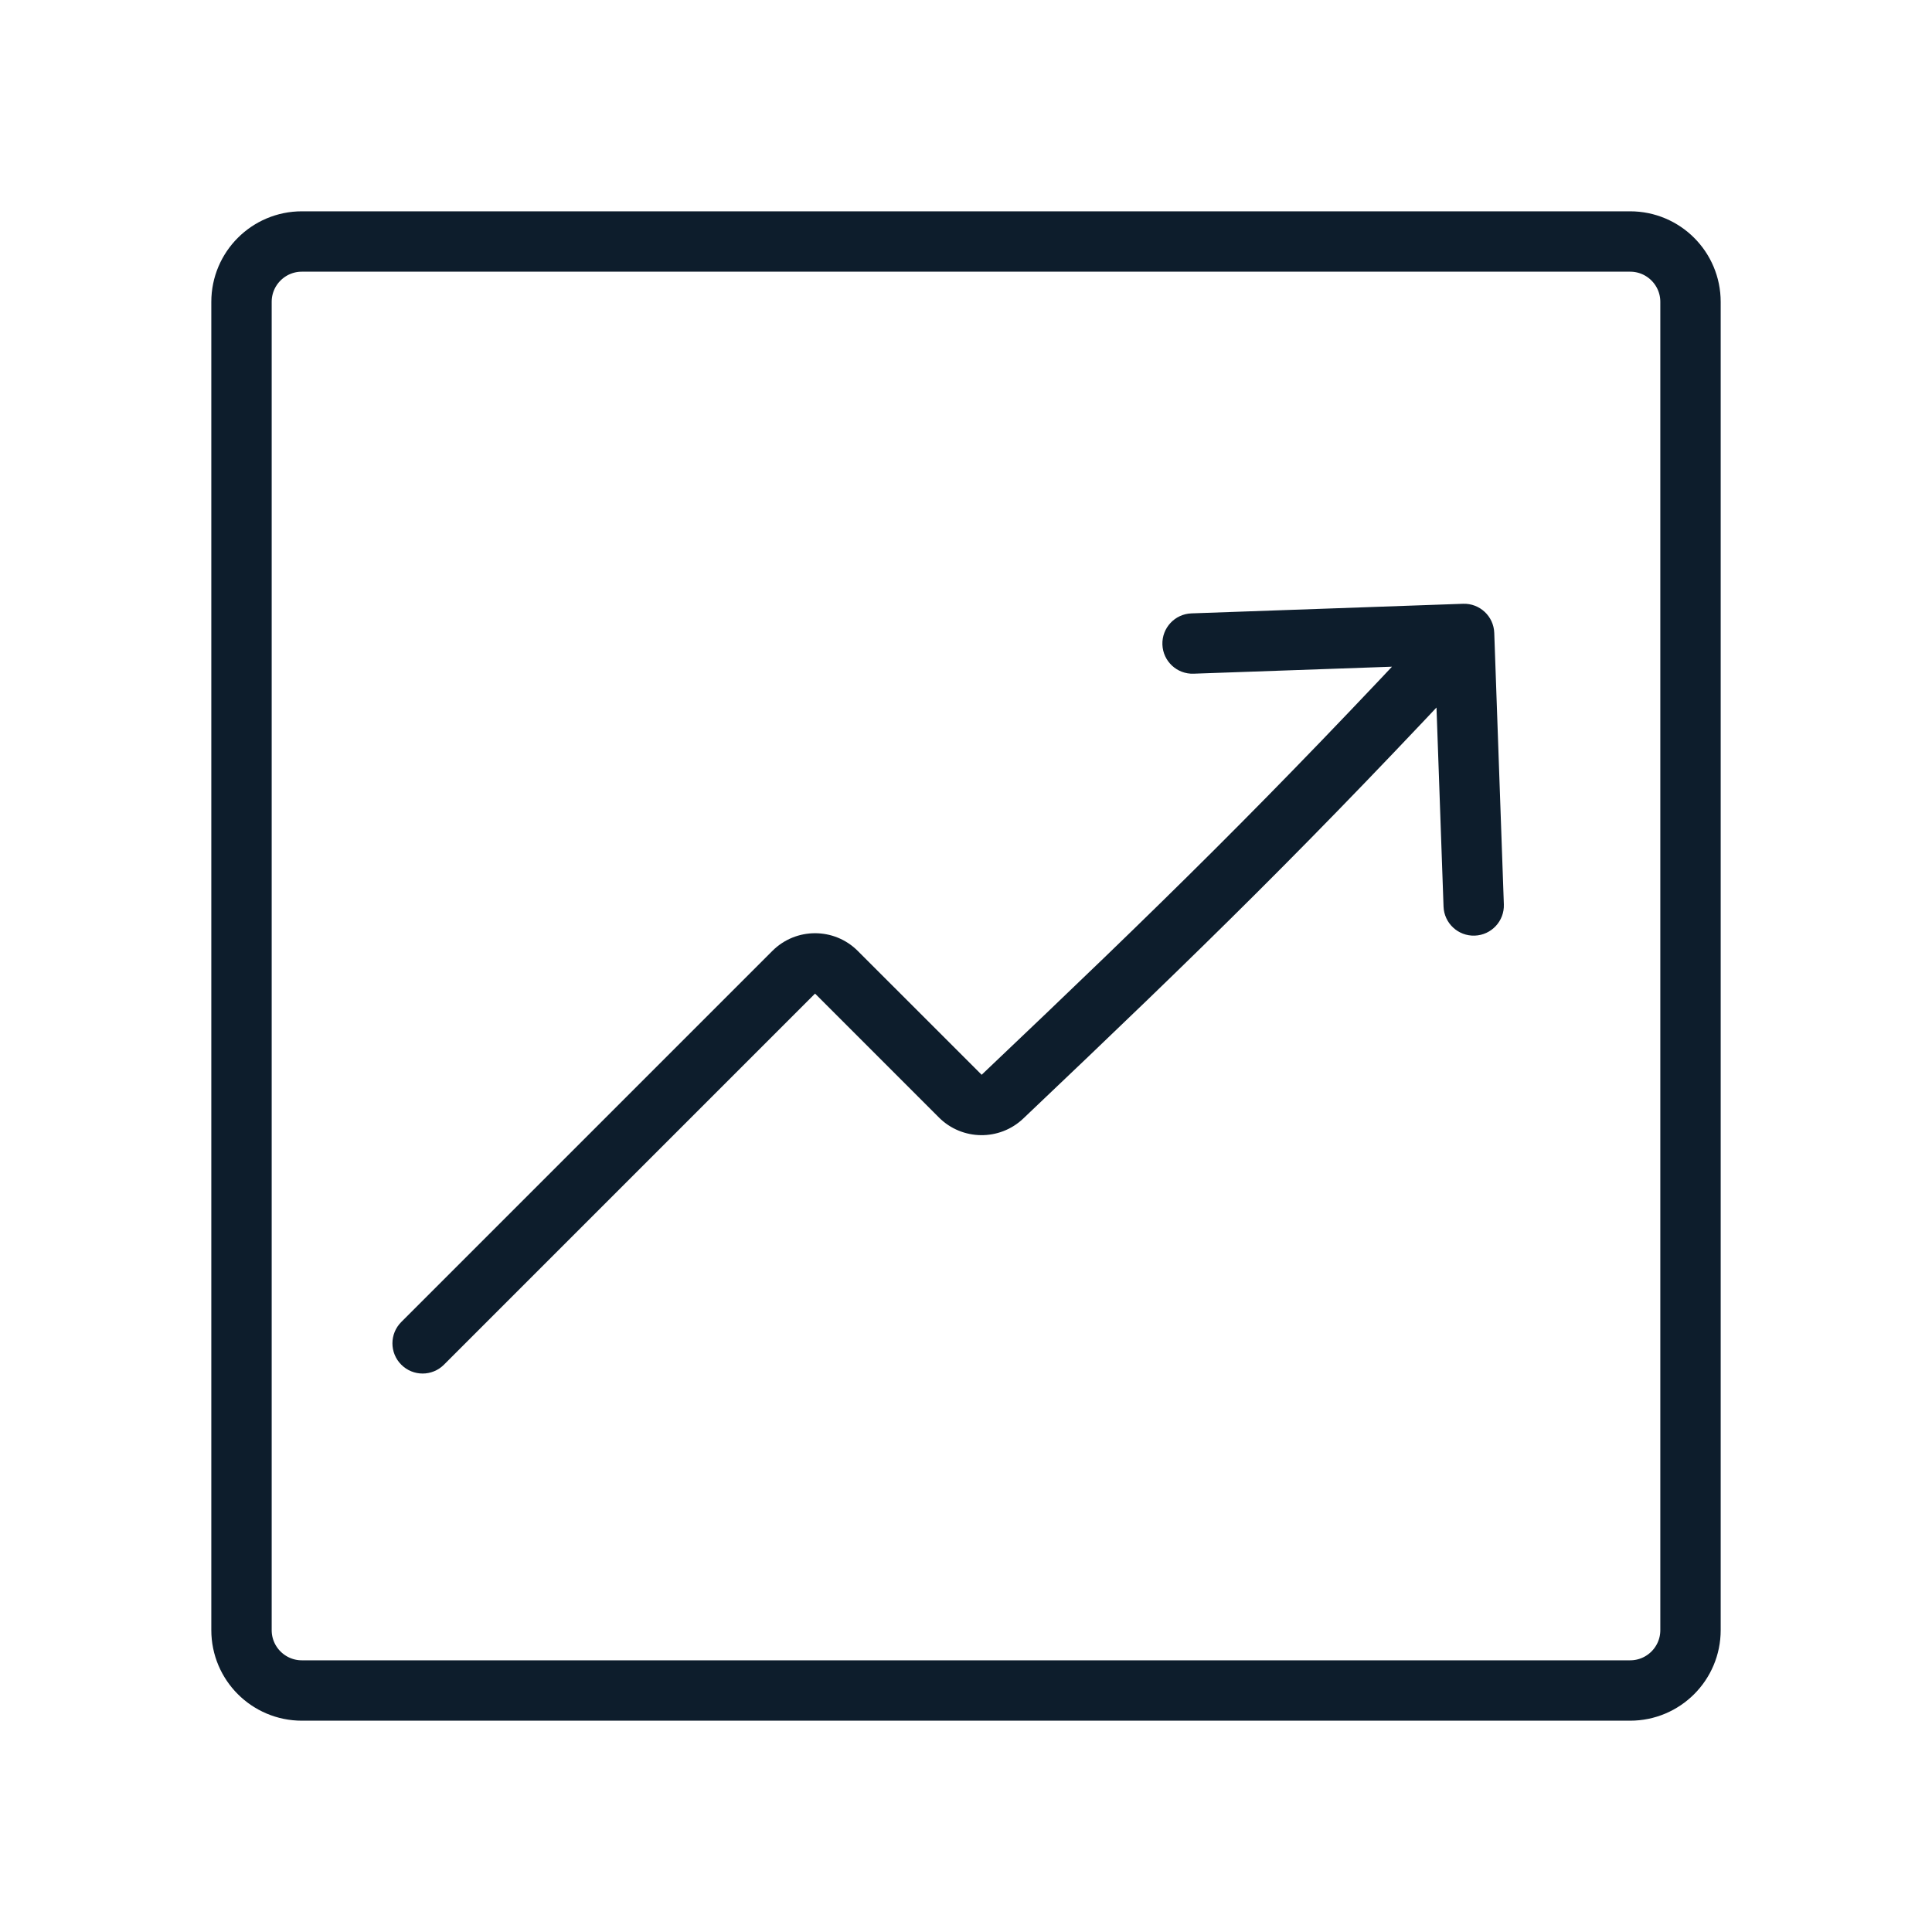 <?xml version="1.0" encoding="UTF-8"?> <svg xmlns="http://www.w3.org/2000/svg" width="64" height="64" viewBox="0 0 64 64" fill="none"><path d="M8 10C8 8.895 8.895 8 10 8H54C55.105 8 56 8.895 56 10V54C56 55.105 55.105 56 54 56H10C8.895 56 8 55.105 8 54V10Z" stroke="#0D1D2C" stroke-width="2" stroke-linecap="round"></path><path d="M13.293 43.793C12.902 44.183 12.902 44.817 13.293 45.207C13.683 45.598 14.317 45.598 14.707 45.207L13.293 43.793ZM49.499 20.965C49.48 20.413 49.017 19.981 48.465 20.001L39.47 20.319C38.918 20.338 38.487 20.801 38.506 21.353C38.526 21.905 38.989 22.337 39.541 22.317L47.536 22.035L47.819 30.03C47.838 30.582 48.301 31.013 48.853 30.994C49.405 30.974 49.837 30.511 49.817 29.959L49.499 20.965ZM33.208 36.329L33.896 37.054L33.208 36.329ZM14 44.5L14.707 45.207L27 32.914L26.293 32.207L25.586 31.5L13.293 43.793L14 44.5ZM27.707 32.207L27 32.914L31.104 37.019L31.811 36.312L32.519 35.604L28.414 31.5L27.707 32.207ZM33.208 36.329L33.896 37.054C39.881 31.373 43.41 27.93 49.232 21.682L48.5 21L47.768 20.318C41.985 26.526 38.487 29.939 32.519 35.603L33.208 36.329ZM31.811 36.312L31.104 37.019C31.872 37.786 33.111 37.799 33.896 37.054L33.208 36.329L32.519 35.603C32.518 35.604 32.518 35.604 32.518 35.604C32.519 35.604 32.519 35.604 32.519 35.604C32.52 35.603 32.519 35.604 32.518 35.604C32.517 35.604 32.517 35.603 32.517 35.604C32.518 35.604 32.518 35.604 32.519 35.605C32.519 35.605 32.519 35.605 32.519 35.604L31.811 36.312ZM26.293 32.207L27 32.914L27 32.914L27.707 32.207L28.414 31.5C27.633 30.719 26.367 30.719 25.586 31.5L26.293 32.207Z" fill="#0D1D2C"></path></svg> 